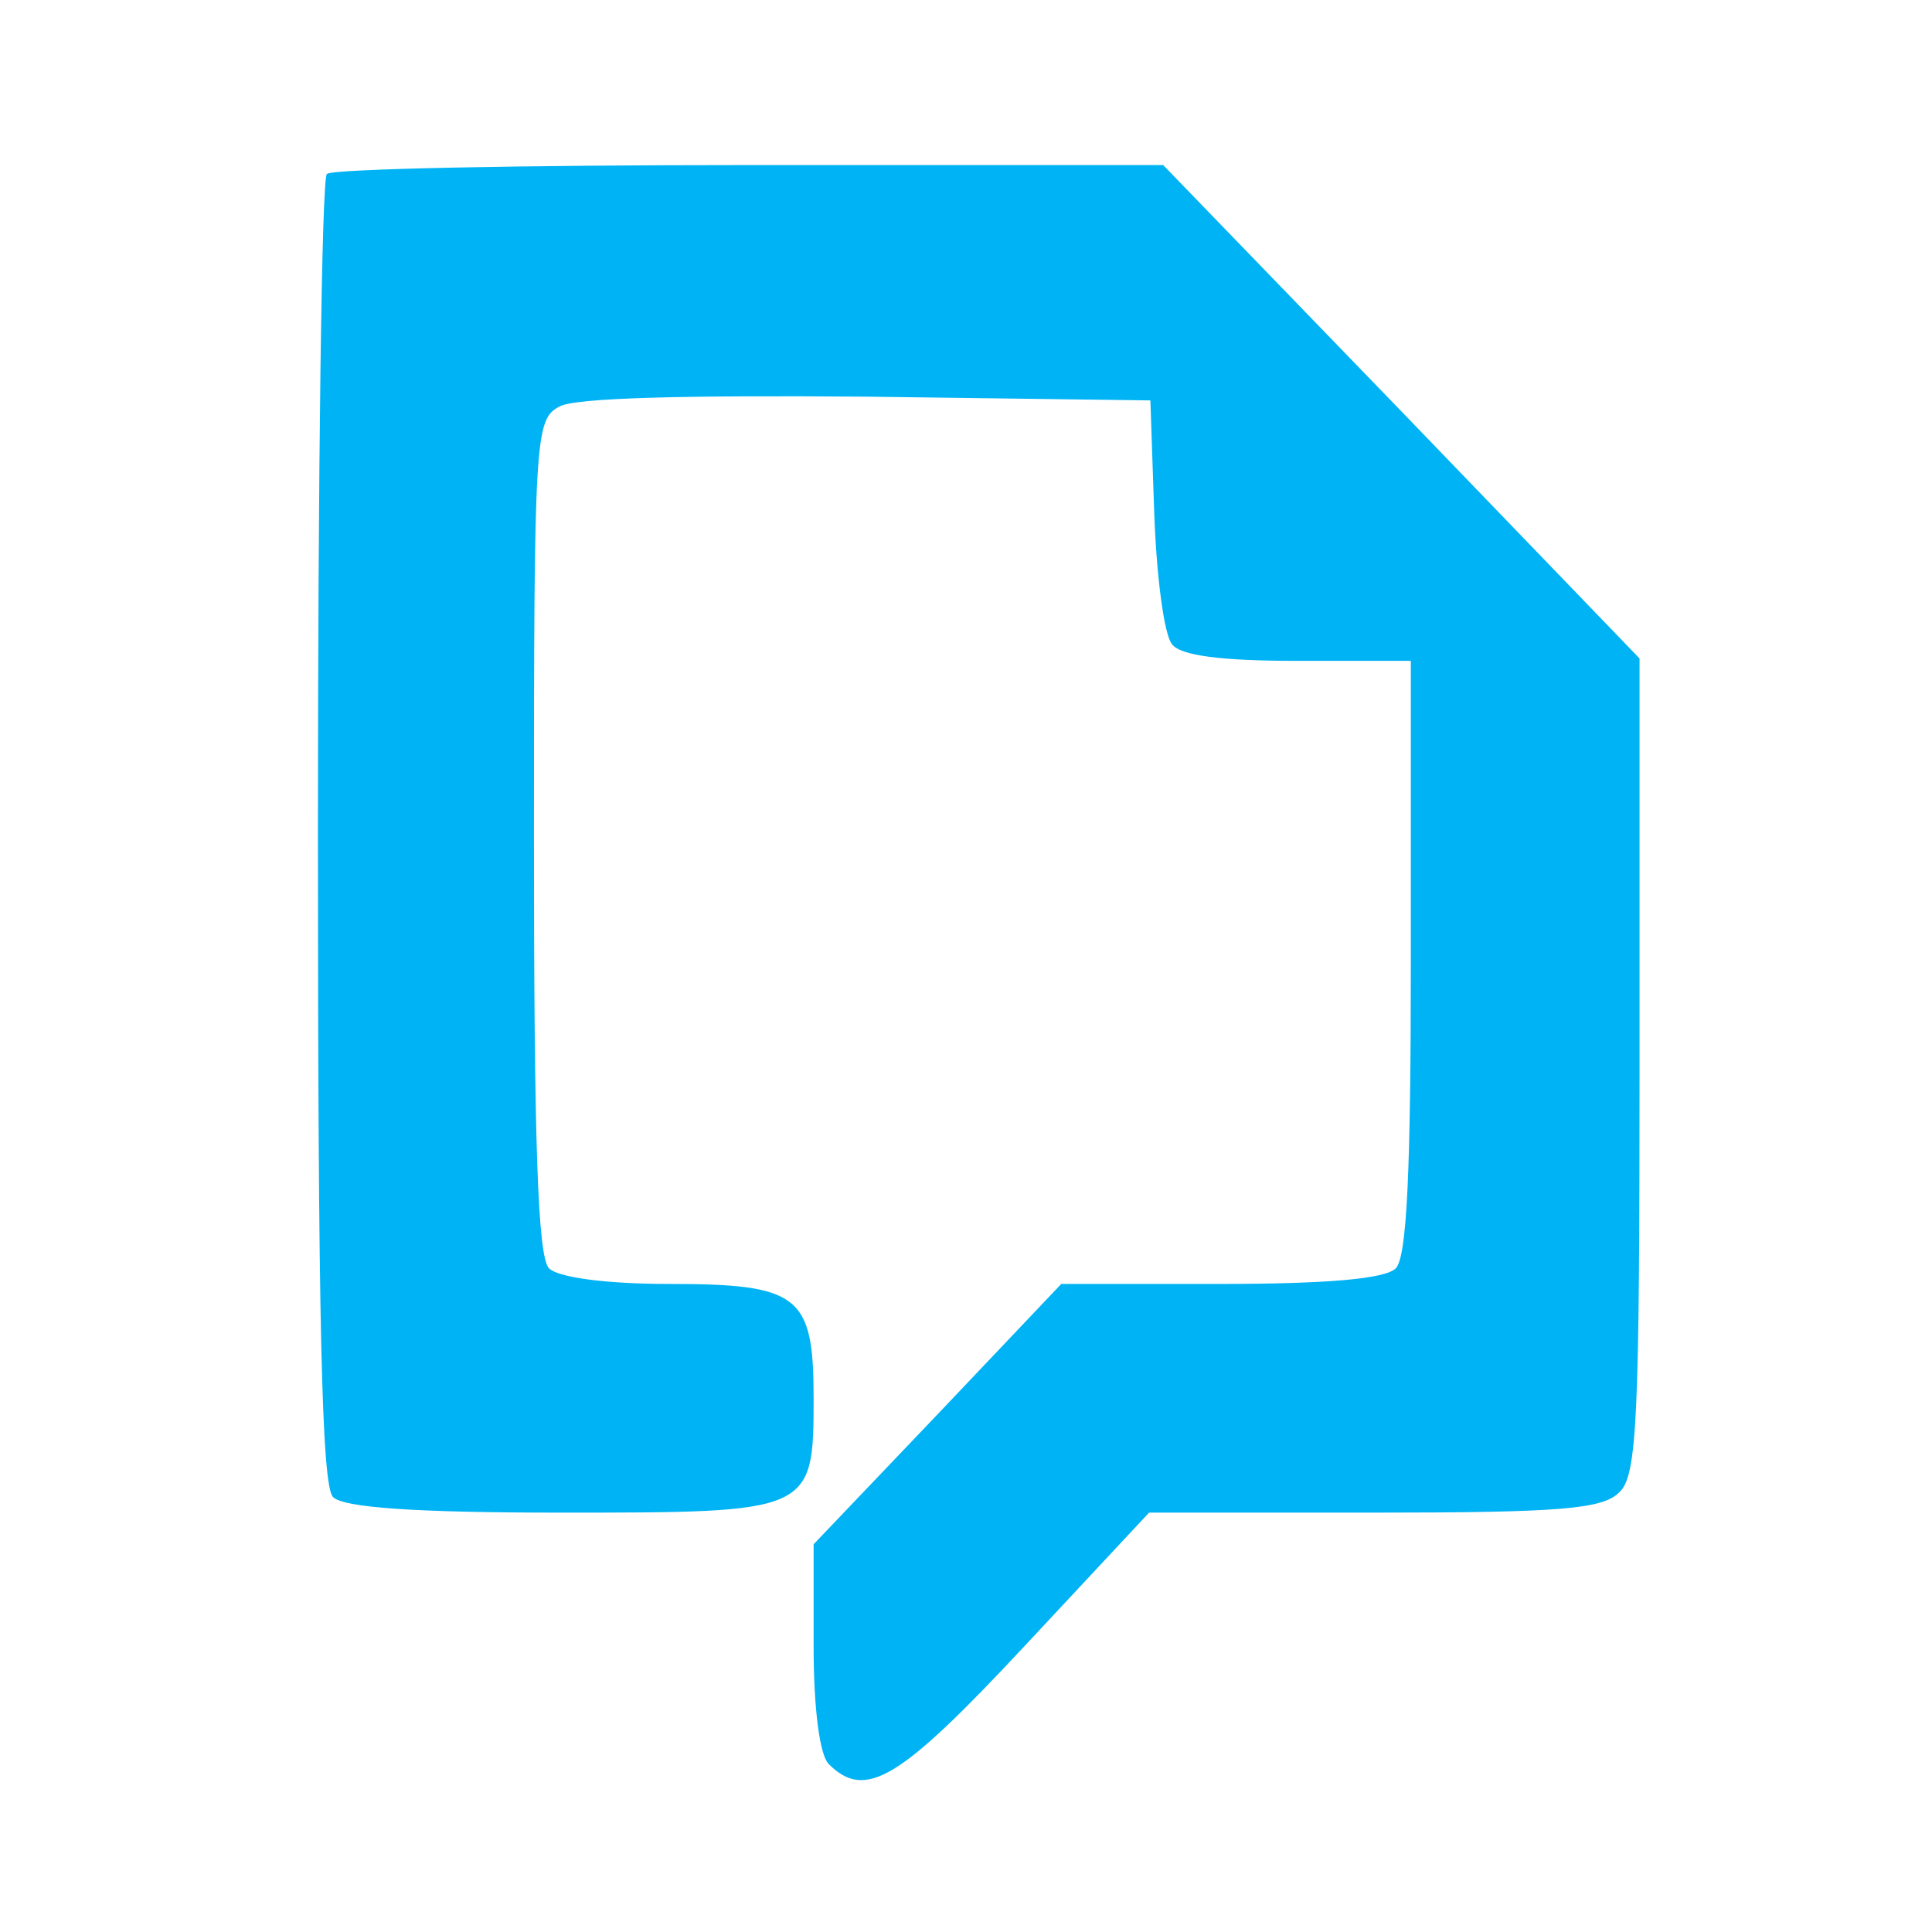 <?xml version="1.0" encoding="UTF-8"?>
<svg xmlns="http://www.w3.org/2000/svg" xmlns:xlink="http://www.w3.org/1999/xlink" width="16px" height="16px" viewBox="0 0 16 16" version="1.1">
<g id="surface1">
<path style=" stroke:none;fill-rule:nonzero;fill:#00b3f4;fill-opacity:1;" d="M 2.707 1.441 C 2.664 1.473 2.633 3.926 2.633 6.895 C 2.633 10.938 2.664 12.305 2.758 12.398 C 2.844 12.484 3.422 12.527 4.641 12.527 C 6.727 12.527 6.738 12.527 6.738 11.578 C 6.738 10.727 6.621 10.633 5.535 10.633 C 5.012 10.633 4.621 10.578 4.547 10.504 C 4.453 10.41 4.422 9.473 4.422 6.926 C 4.422 3.609 4.43 3.473 4.633 3.367 C 4.758 3.293 5.684 3.273 7.18 3.285 L 9.527 3.316 L 9.559 4.254 C 9.578 4.777 9.641 5.262 9.707 5.336 C 9.777 5.43 10.117 5.473 10.746 5.473 L 11.684 5.473 L 11.684 7.926 C 11.684 9.695 11.652 10.41 11.559 10.504 C 11.473 10.59 11 10.633 10.105 10.633 L 8.789 10.633 L 7.77 11.707 L 6.738 12.789 L 6.738 13.633 C 6.738 14.156 6.789 14.535 6.863 14.609 C 7.168 14.914 7.453 14.738 8.484 13.633 L 9.516 12.527 L 11.379 12.527 C 12.938 12.527 13.273 12.496 13.41 12.359 C 13.559 12.223 13.578 11.746 13.578 8.82 L 13.578 5.453 L 11.609 3.41 L 9.633 1.367 L 6.199 1.367 C 4.316 1.367 2.738 1.398 2.707 1.441 Z M 2.707 1.441 "/>
</g>
</svg>
